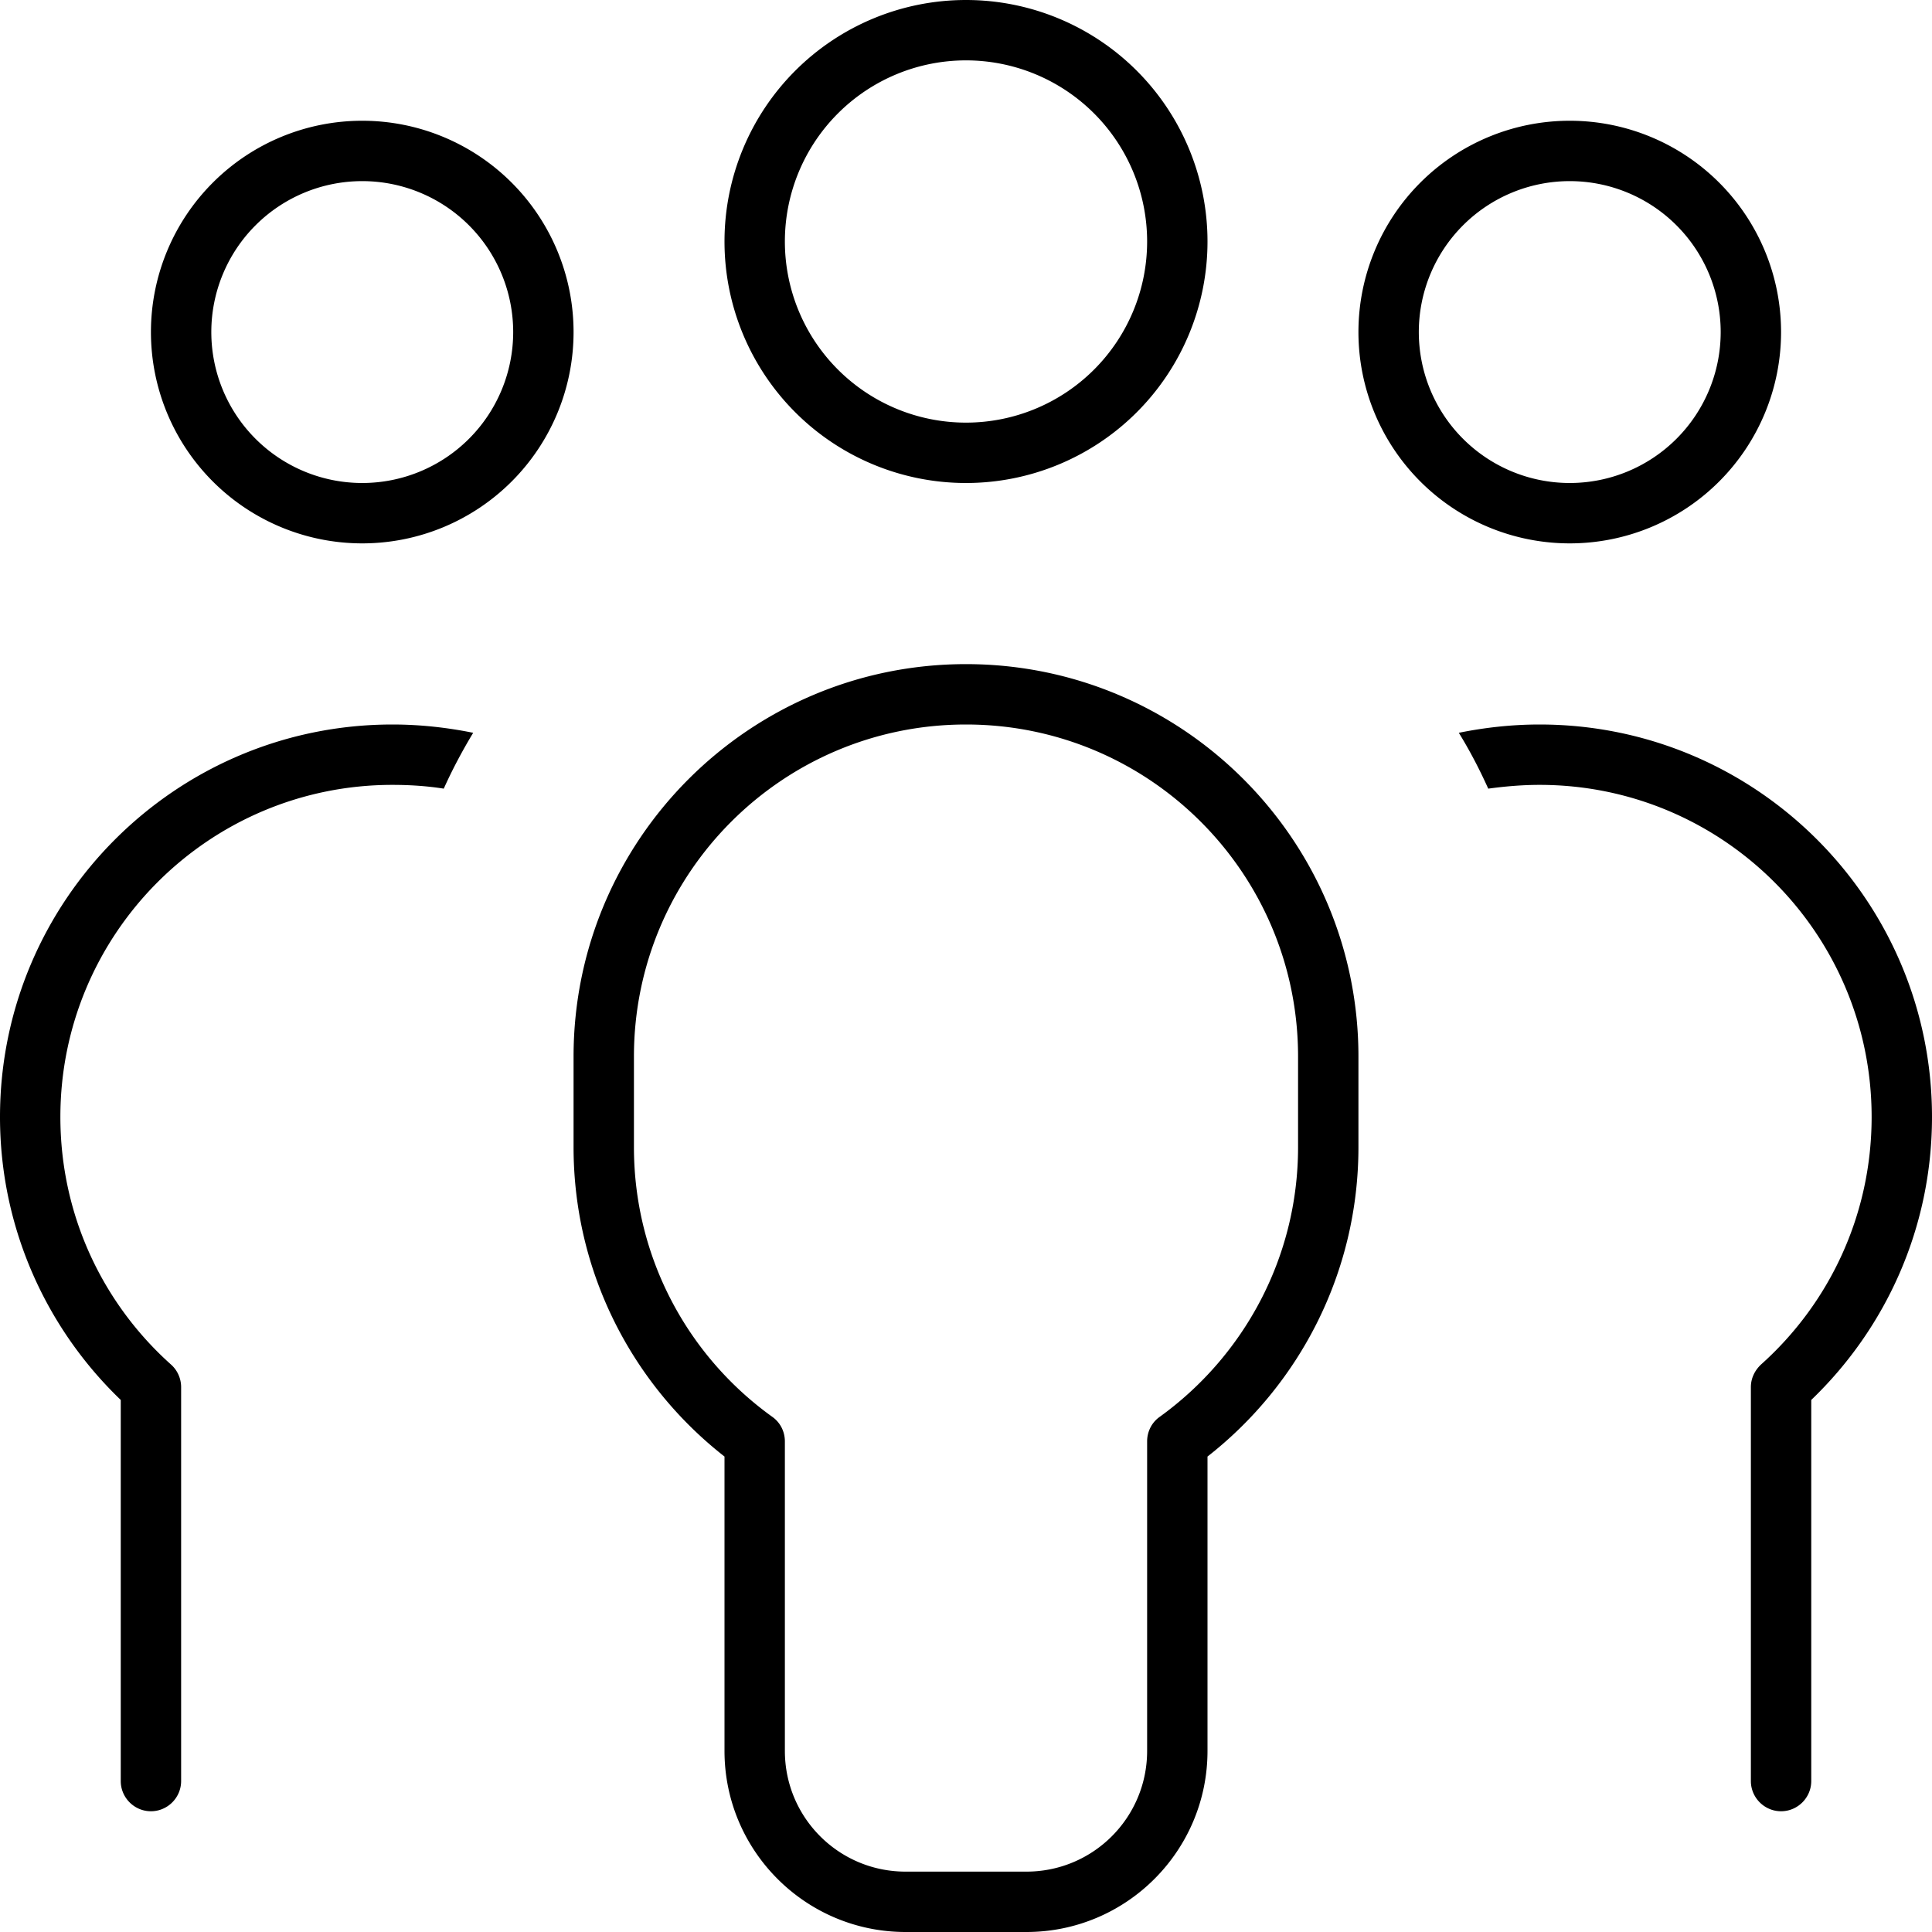 <svg xmlns="http://www.w3.org/2000/svg" viewBox="0 0 512 512"><!--! Font Awesome Pro 7.0.0 by @fontawesome - https://fontawesome.com License - https://fontawesome.com/license (Commercial License) Copyright 2025 Fonticons, Inc. --><path fill="currentColor" d="M304 64a48 48 0 1 0 -96 0 48 48 0 1 0 96 0zM192 64a64 64 0 1 1 128 0 64 64 0 1 1 -128 0zM96 128a40 40 0 1 0 0-80 40 40 0 1 0 0 80zm0-96a56 56 0 1 1 0 112 56 56 0 1 1 0-112zm320 96a40 40 0 1 0 0-80 40 40 0 1 0 0 80zm0-96a56 56 0 1 1 0 112 56 56 0 1 1 0-112zM16 296c0 26.1 11.3 49.5 29.3 65.6 1.7 1.5 2.7 3.7 2.7 6L48 472c0 4.4-3.6 8-8 8s-8-3.6-8-8l0-101c-19.7-18.9-32-45.6-32-75 0-57.4 46.6-104 104-104 7.3 0 14.5 .8 21.4 2.2-2.9 4.8-5.5 9.7-7.8 14.8-4.4-.7-9-1-13.6-1-48.6 0-88 39.4-88 88zm378.4-87c-2.3-5.1-4.9-10.1-7.8-14.8 6.9-1.4 14.1-2.2 21.4-2.2 57.4 0 104 46.6 104 104 0 29.5-12.3 56.1-32 75l0 101c0 4.4-3.6 8-8 8s-8-3.6-8-8l0-104.4c0-2.3 1-4.4 2.7-6 18-16.1 29.3-39.5 29.3-65.6 0-48.6-39.4-88-88-88-4.6 0-9.2 .4-13.6 1zM256 192c-48.6 0-88 39.4-88 88l0 24c0 29.4 14.4 55.5 36.7 71.5 2.1 1.5 3.3 3.9 3.3 6.5l0 82c0 17.7 14.3 32 32 32l32 0c17.7 0 32-14.3 32-32l0-82c0-2.6 1.2-5 3.3-6.5 22.2-16 36.7-42.1 36.7-71.5l0-24c0-48.6-39.4-88-88-88zM152 280c0-57.4 46.6-104 104-104s104 46.6 104 104l0 24c0 33.3-15.7 63-40 82l0 78c0 26.5-21.5 48-48 48l-32 0c-26.5 0-48-21.5-48-48l0-78c-24.3-19-40-48.7-40-82l0-24z"/></svg>
